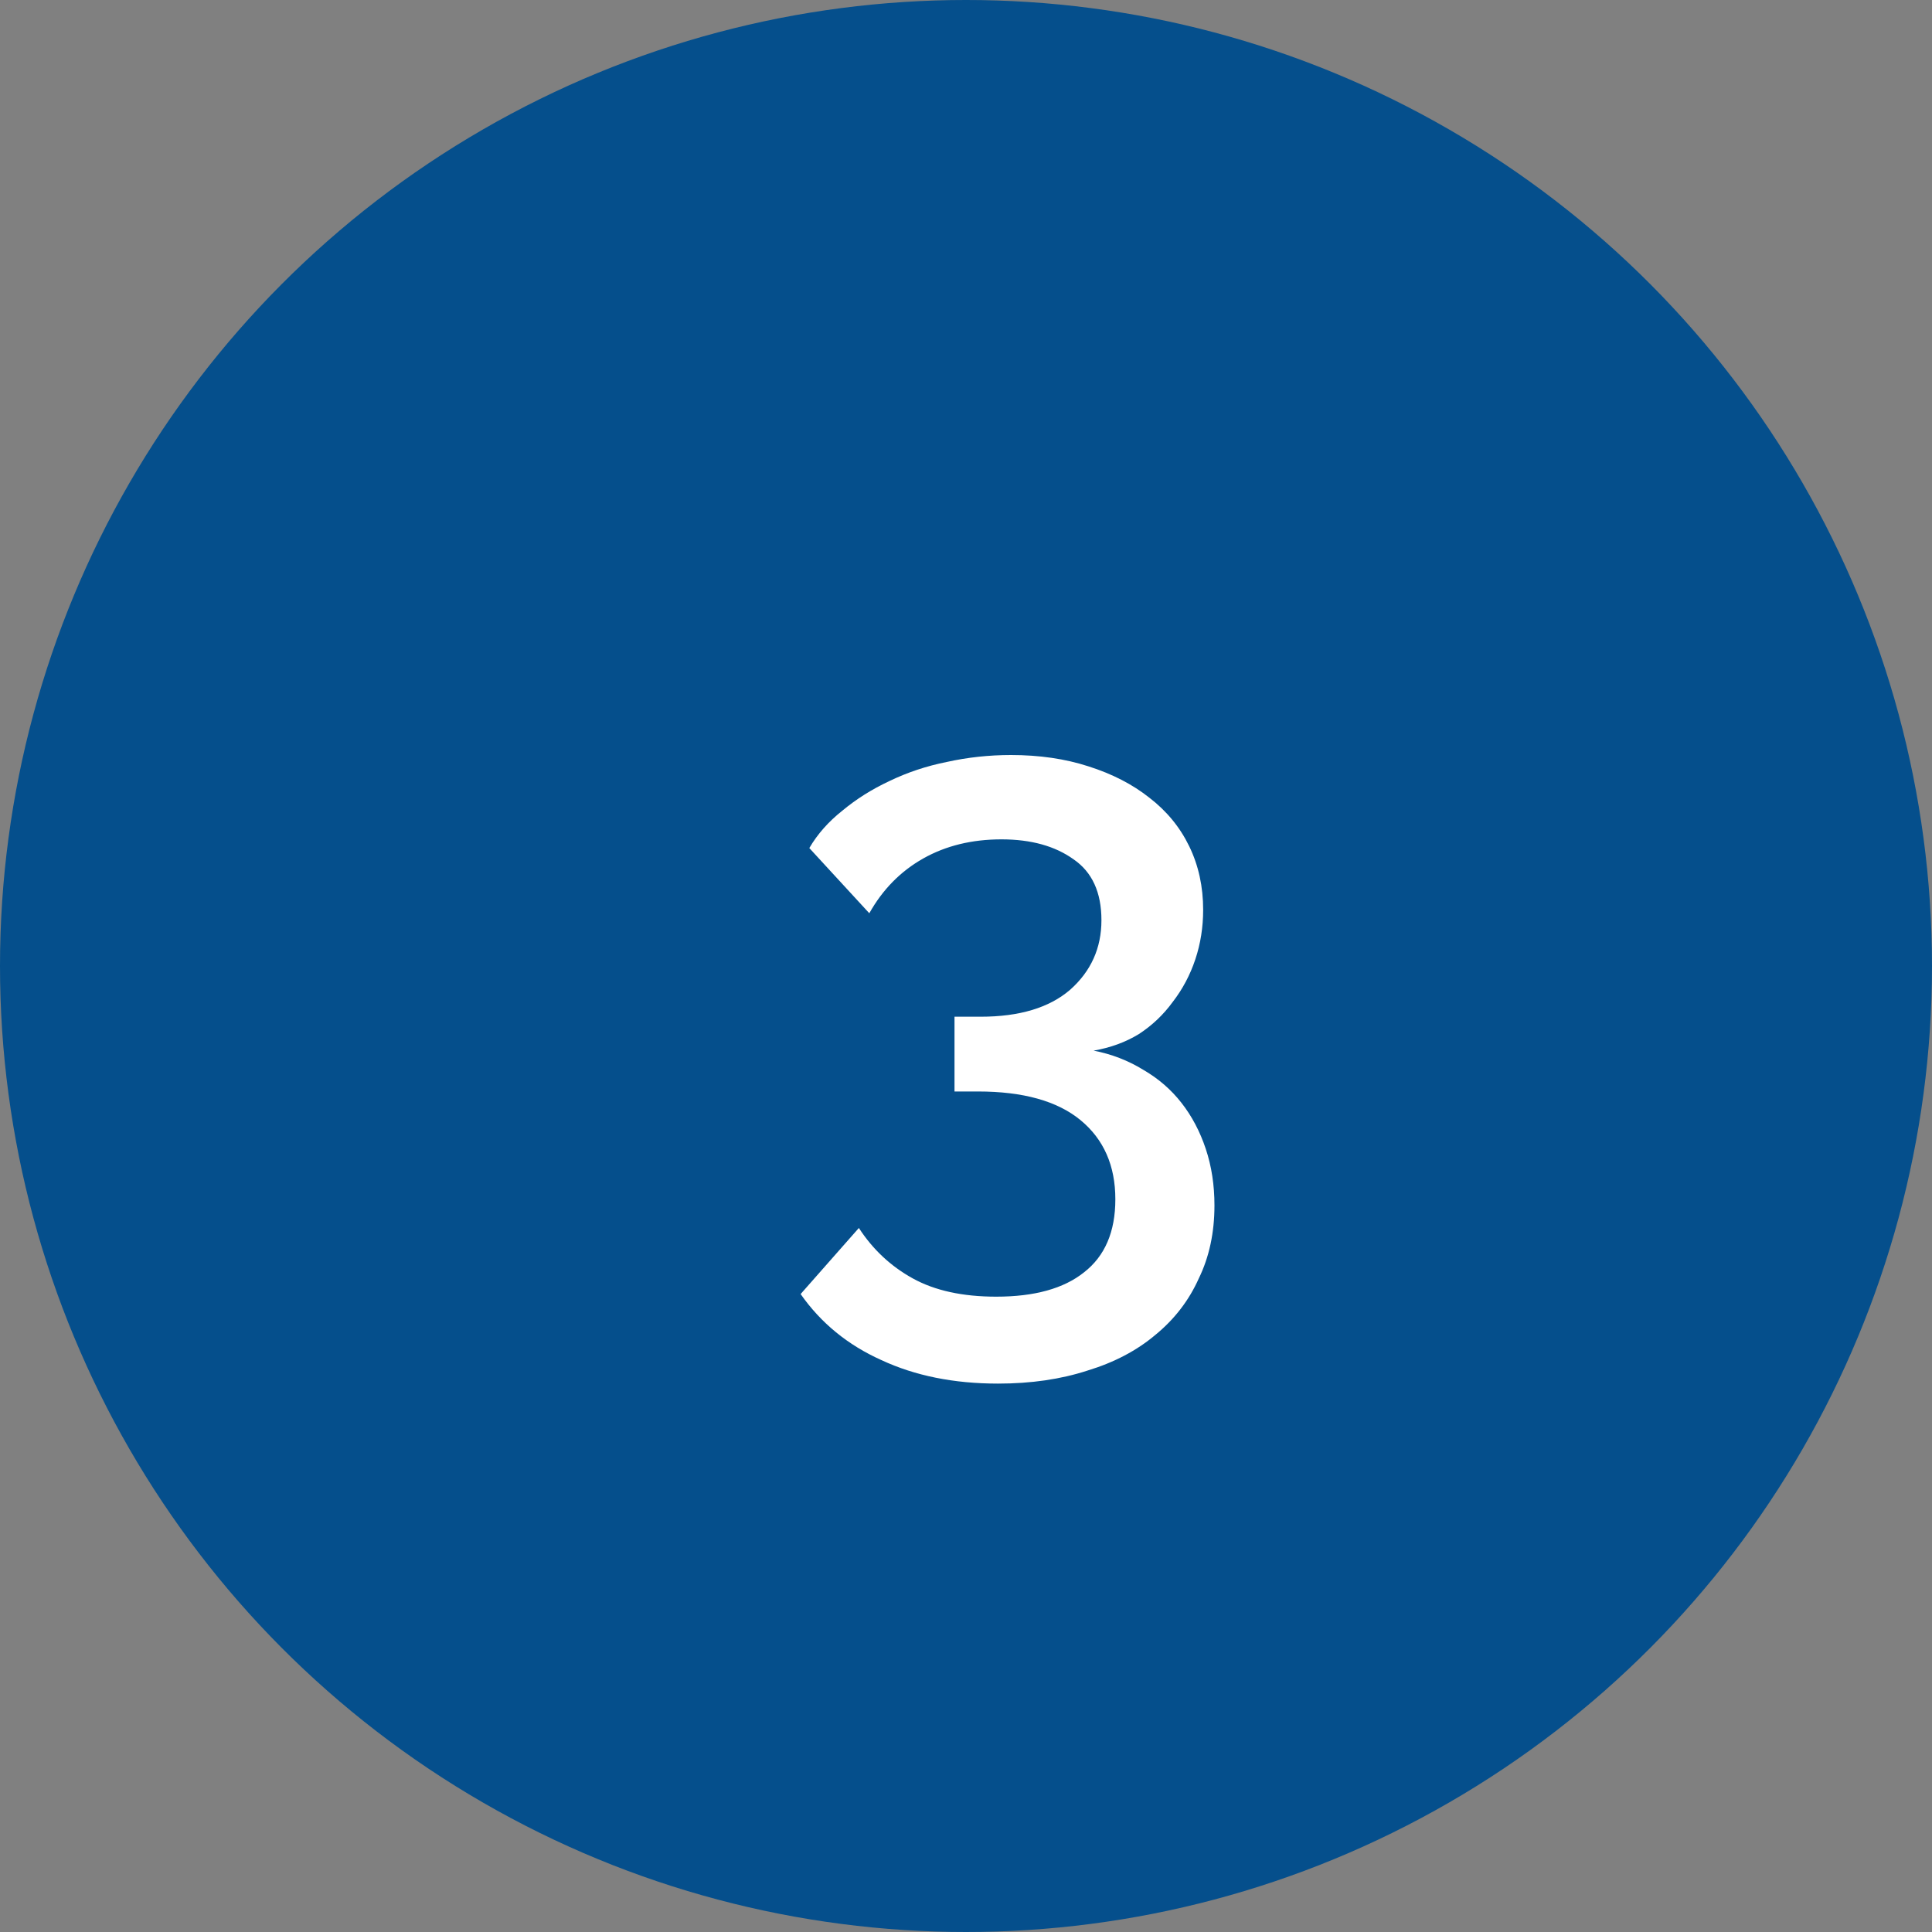 <svg width="40" height="40" viewBox="0 0 40 40" fill="none" xmlns="http://www.w3.org/2000/svg">
<rect x="0" y="0" width="40" height="40" fill="#808080" stroke="none"/>
<circle cx="20" cy="20" r="20" fill="#054F8C"/>
<path d="M22.642 21.752C23.014 21.824 23.356 21.956 23.668 22.148C23.98 22.328 24.244 22.556 24.46 22.832C24.676 23.108 24.844 23.426 24.964 23.786C25.084 24.146 25.144 24.536 25.144 24.956C25.144 25.52 25.036 26.024 24.82 26.468C24.616 26.924 24.316 27.314 23.92 27.638C23.536 27.962 23.068 28.208 22.516 28.376C21.964 28.556 21.346 28.646 20.662 28.646C19.75 28.646 18.946 28.484 18.25 28.16C17.554 27.848 16.996 27.392 16.576 26.792L17.782 25.424C18.07 25.868 18.442 26.216 18.898 26.468C19.354 26.72 19.93 26.846 20.626 26.846C21.418 26.846 22.024 26.678 22.444 26.342C22.876 26.006 23.092 25.502 23.092 24.83C23.092 24.134 22.852 23.588 22.372 23.192C21.892 22.796 21.184 22.598 20.248 22.598H19.762V21.05H20.302C21.106 21.05 21.724 20.864 22.156 20.492C22.588 20.108 22.804 19.628 22.804 19.052C22.804 18.476 22.612 18.056 22.228 17.792C21.844 17.516 21.346 17.378 20.734 17.378C20.122 17.378 19.582 17.51 19.114 17.774C18.646 18.038 18.274 18.416 17.998 18.908L16.756 17.558C16.924 17.27 17.152 17.012 17.44 16.784C17.728 16.544 18.052 16.34 18.412 16.172C18.784 15.992 19.18 15.86 19.6 15.776C20.032 15.68 20.476 15.632 20.932 15.632C21.52 15.632 22.054 15.71 22.534 15.866C23.026 16.022 23.446 16.238 23.794 16.514C24.154 16.79 24.43 17.126 24.622 17.522C24.814 17.918 24.91 18.356 24.91 18.836C24.91 19.196 24.856 19.538 24.748 19.862C24.64 20.186 24.484 20.48 24.28 20.744C24.088 21.008 23.854 21.23 23.578 21.41C23.302 21.578 22.99 21.692 22.642 21.752Z" fill="white"/>
</svg>
